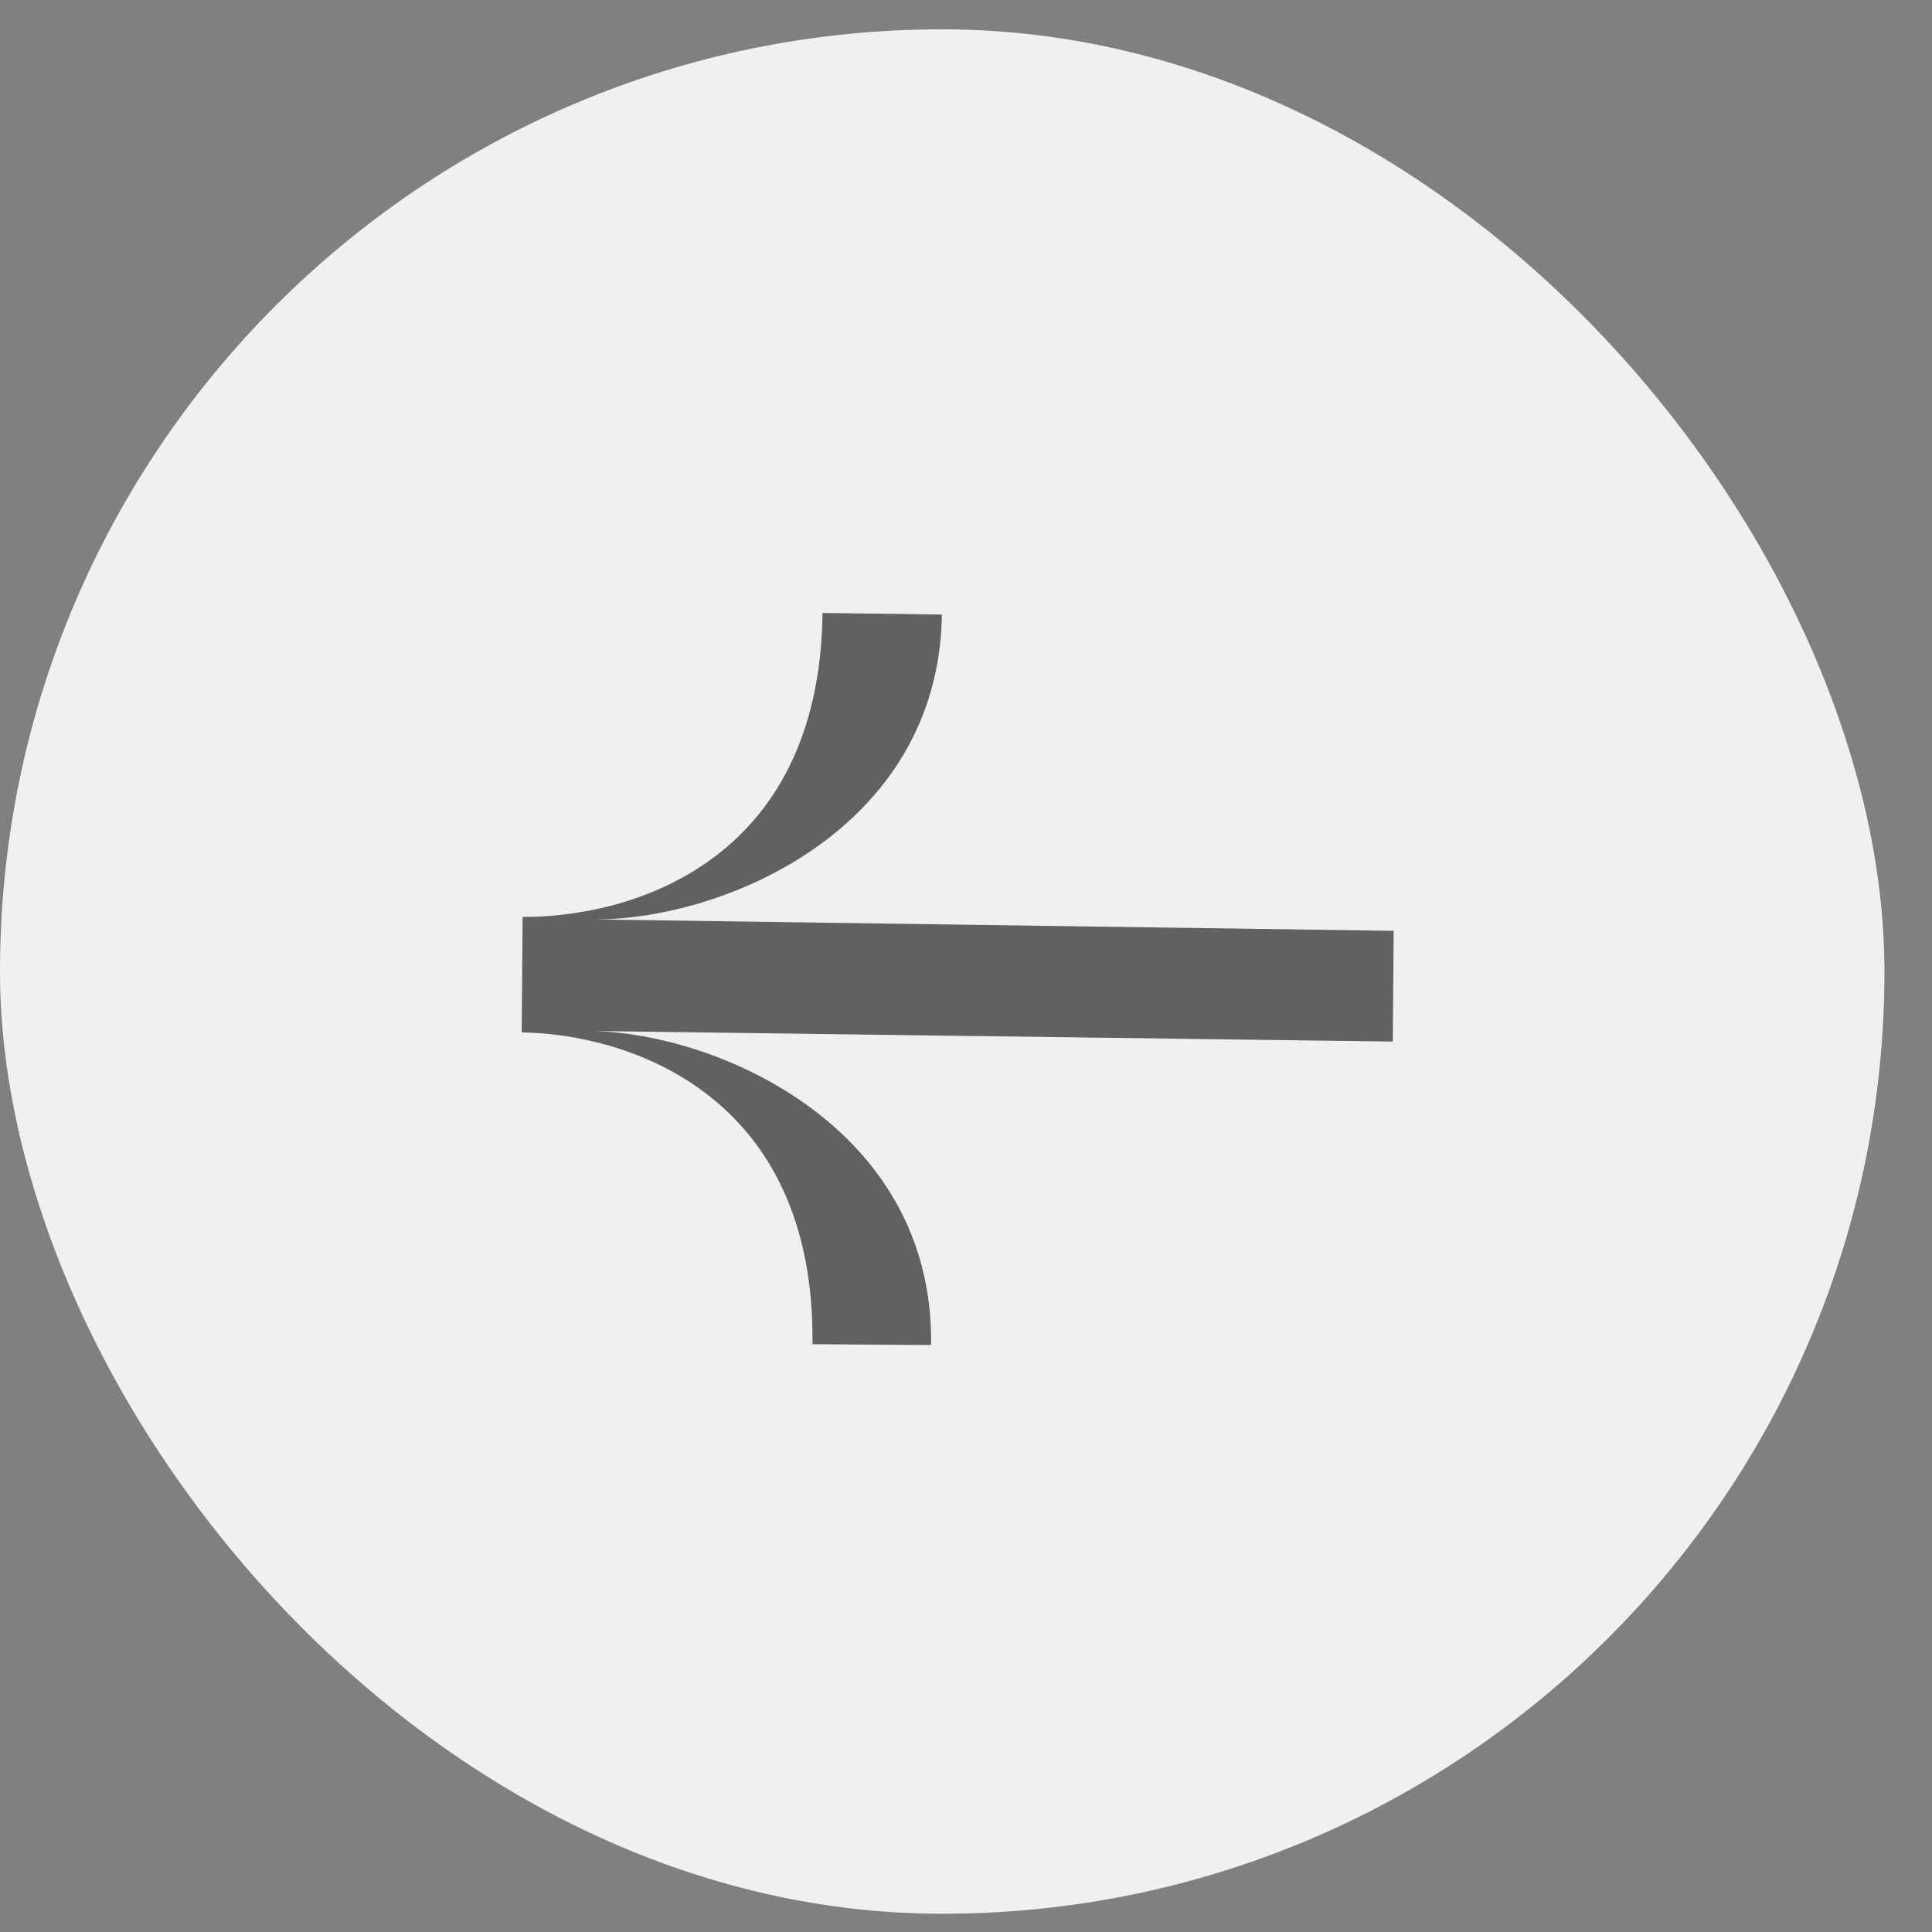 <svg width="34" height="34" viewBox="0 0 34 34" fill="none" xmlns="http://www.w3.org/2000/svg">
<rect x="0" y="0" width="34" height="34" fill="#808080" stroke="none"/>
<rect x="33.163" y="33.679" width="33.163" height="33.163" rx="16.582" transform="rotate(-180 33.163 33.679)" fill="#F0F0F0"/>
<path d="M10.413 16.18L24.526 16.381L24.511 18.33L10.384 18.143C12.651 18.173 16.442 19.855 16.385 23.67L14.298 23.656C14.35 19.219 11.005 18.193 9.181 18.169L9.197 16.136C11.036 16.147 14.423 15.224 14.475 10.787L16.576 10.815C16.519 14.63 12.68 16.21 10.413 16.18Z" fill="#242424" fill-opacity="0.7"/>
</svg>
